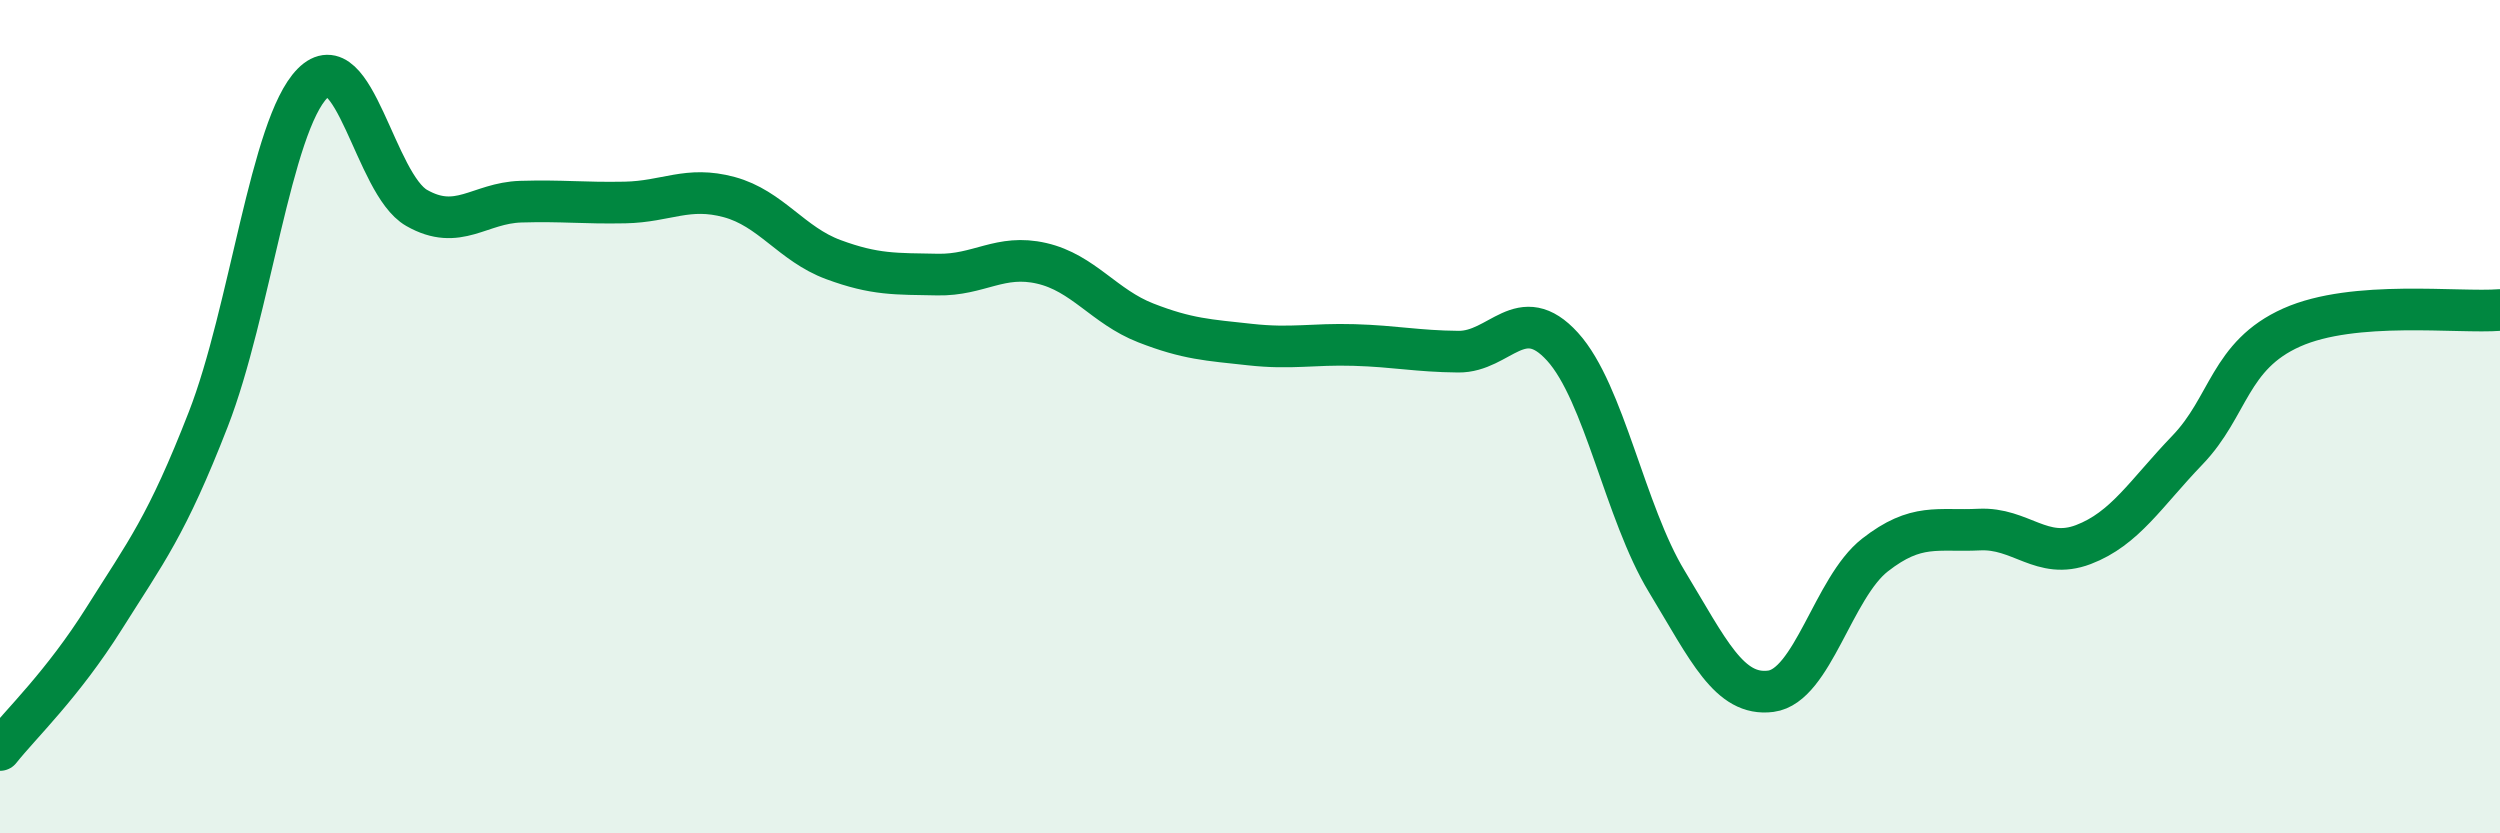 
    <svg width="60" height="20" viewBox="0 0 60 20" xmlns="http://www.w3.org/2000/svg">
      <path
        d="M 0,18 C 0.5,17.37 1.5,16.43 2.5,14.84 C 3.5,13.25 4,12.63 5,10.06 C 6,7.49 6.5,3.01 7.5,2 C 8.5,0.99 9,4.42 10,4.99 C 11,5.56 11.5,4.87 12.5,4.84 C 13.5,4.81 14,4.88 15,4.86 C 16,4.84 16.5,4.46 17.5,4.73 C 18.5,5 19,5.86 20,6.23 C 21,6.6 21.5,6.57 22.5,6.59 C 23.5,6.61 24,6.09 25,6.32 C 26,6.55 26.5,7.36 27.5,7.75 C 28.5,8.14 29,8.16 30,8.27 C 31,8.38 31.5,8.25 32.5,8.28 C 33.5,8.31 34,8.43 35,8.44 C 36,8.45 36.5,7.22 37.5,8.32 C 38.5,9.42 39,12.3 40,13.95 C 41,15.6 41.5,16.72 42.5,16.59 C 43.5,16.46 44,14.1 45,13.32 C 46,12.54 46.5,12.76 47.5,12.71 C 48.5,12.66 49,13.45 50,13.07 C 51,12.69 51.5,11.84 52.5,10.8 C 53.5,9.76 53.5,8.53 55,7.86 C 56.5,7.19 59,7.52 60,7.44L60 20L0 20Z"
        fill="#008740"
        opacity="0.1"
        stroke-linecap="round"
        stroke-linejoin="round"
      />
      <path
        d="M 0,18 C 0.5,17.37 1.5,16.43 2.5,14.84 C 3.5,13.25 4,12.63 5,10.06 C 6,7.49 6.5,3.01 7.5,2 C 8.5,0.99 9,4.42 10,4.99 C 11,5.56 11.5,4.87 12.5,4.84 C 13.5,4.81 14,4.88 15,4.86 C 16,4.84 16.5,4.46 17.5,4.73 C 18.5,5 19,5.86 20,6.23 C 21,6.6 21.5,6.57 22.5,6.59 C 23.5,6.61 24,6.09 25,6.32 C 26,6.55 26.5,7.36 27.5,7.75 C 28.5,8.14 29,8.16 30,8.27 C 31,8.38 31.5,8.25 32.5,8.28 C 33.5,8.31 34,8.43 35,8.44 C 36,8.45 36.5,7.22 37.5,8.32 C 38.5,9.42 39,12.3 40,13.95 C 41,15.6 41.5,16.72 42.5,16.59 C 43.5,16.46 44,14.1 45,13.32 C 46,12.54 46.5,12.76 47.5,12.71 C 48.5,12.66 49,13.45 50,13.07 C 51,12.69 51.5,11.84 52.5,10.8 C 53.5,9.76 53.5,8.53 55,7.86 C 56.5,7.19 59,7.52 60,7.44"
        stroke="#008740"
        stroke-width="1"
        fill="none"
        stroke-linecap="round"
        stroke-linejoin="round"
      />
    </svg>
  